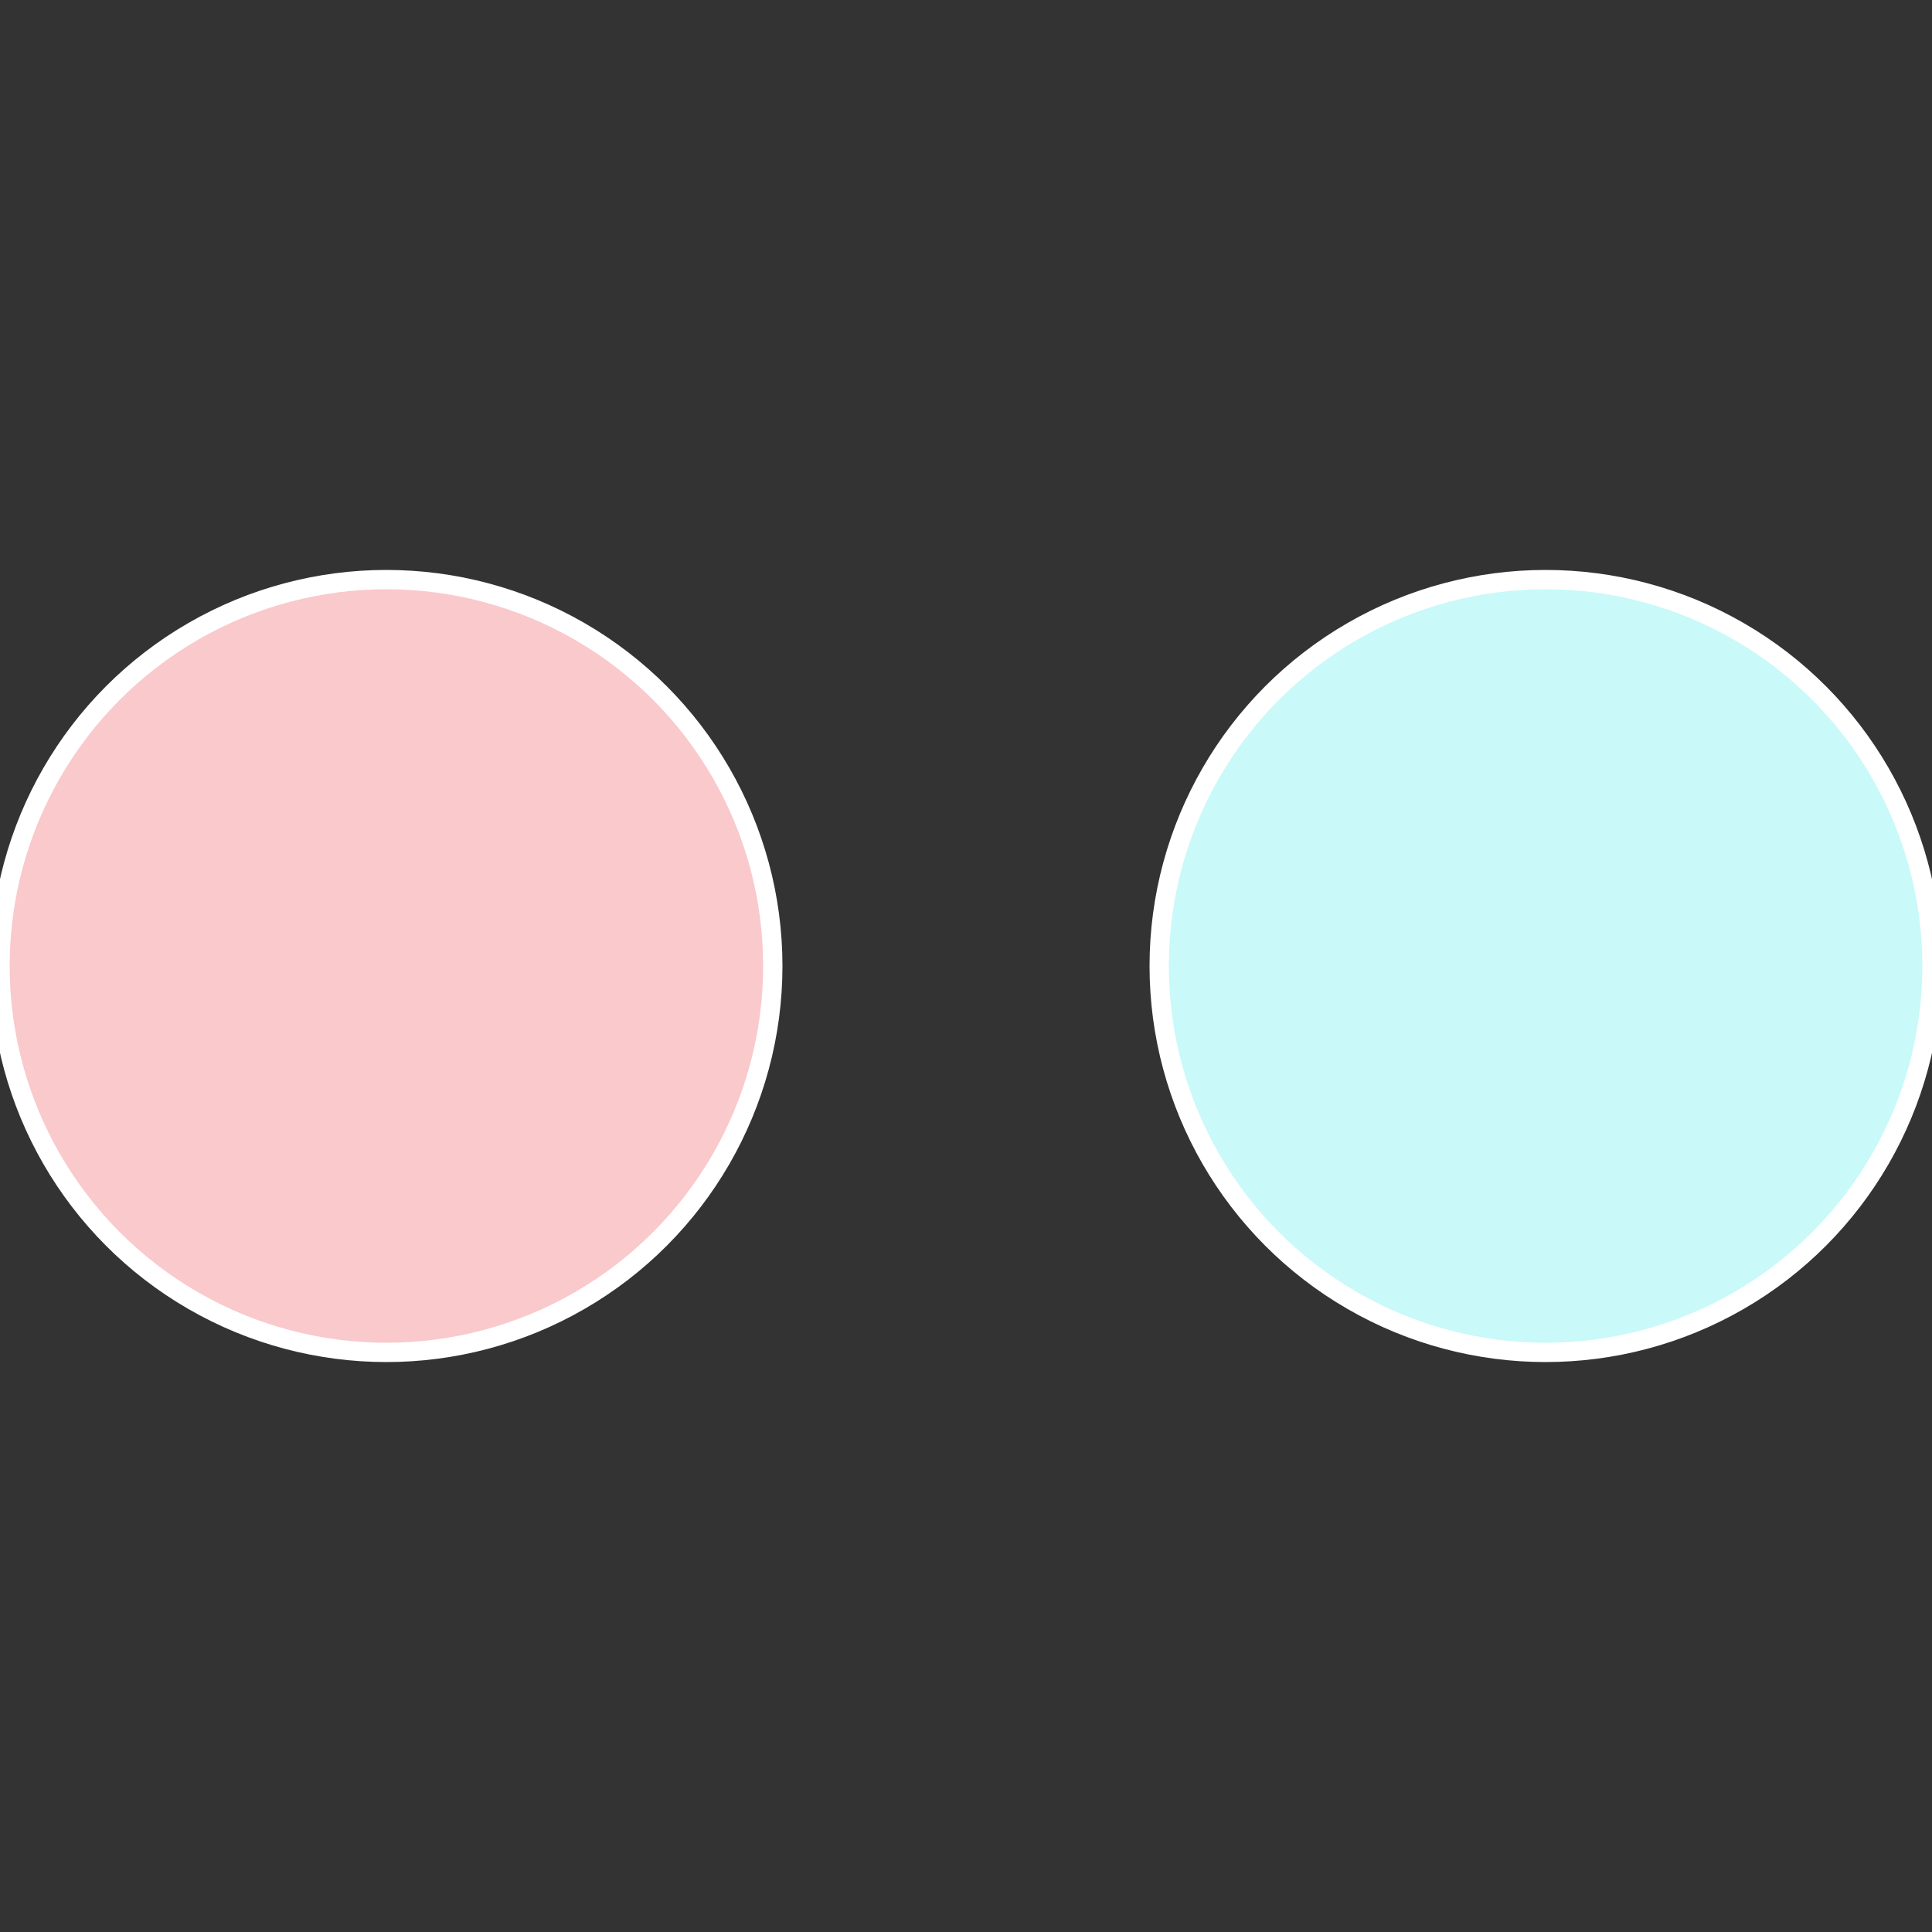 <?xml version="1.0" standalone="no"?>
<svg width="500" height="500" viewBox="-1 -1 2 2" xmlns="http://www.w3.org/2000/svg">
 
                <rect x="-1" y="-1" width="2" height="2" fill="#333333" stroke="none"/>
 
                <circle cx="0.6" cy="0" r="0.4" fill="#c9f9f8" stroke="#fff" stroke-width="1%" />
             
                <circle cx="-0.6" cy="7.3478807948841E-17" r="0.4" fill="#f9c9cb" stroke="#fff" stroke-width="1%" />
            </svg>
